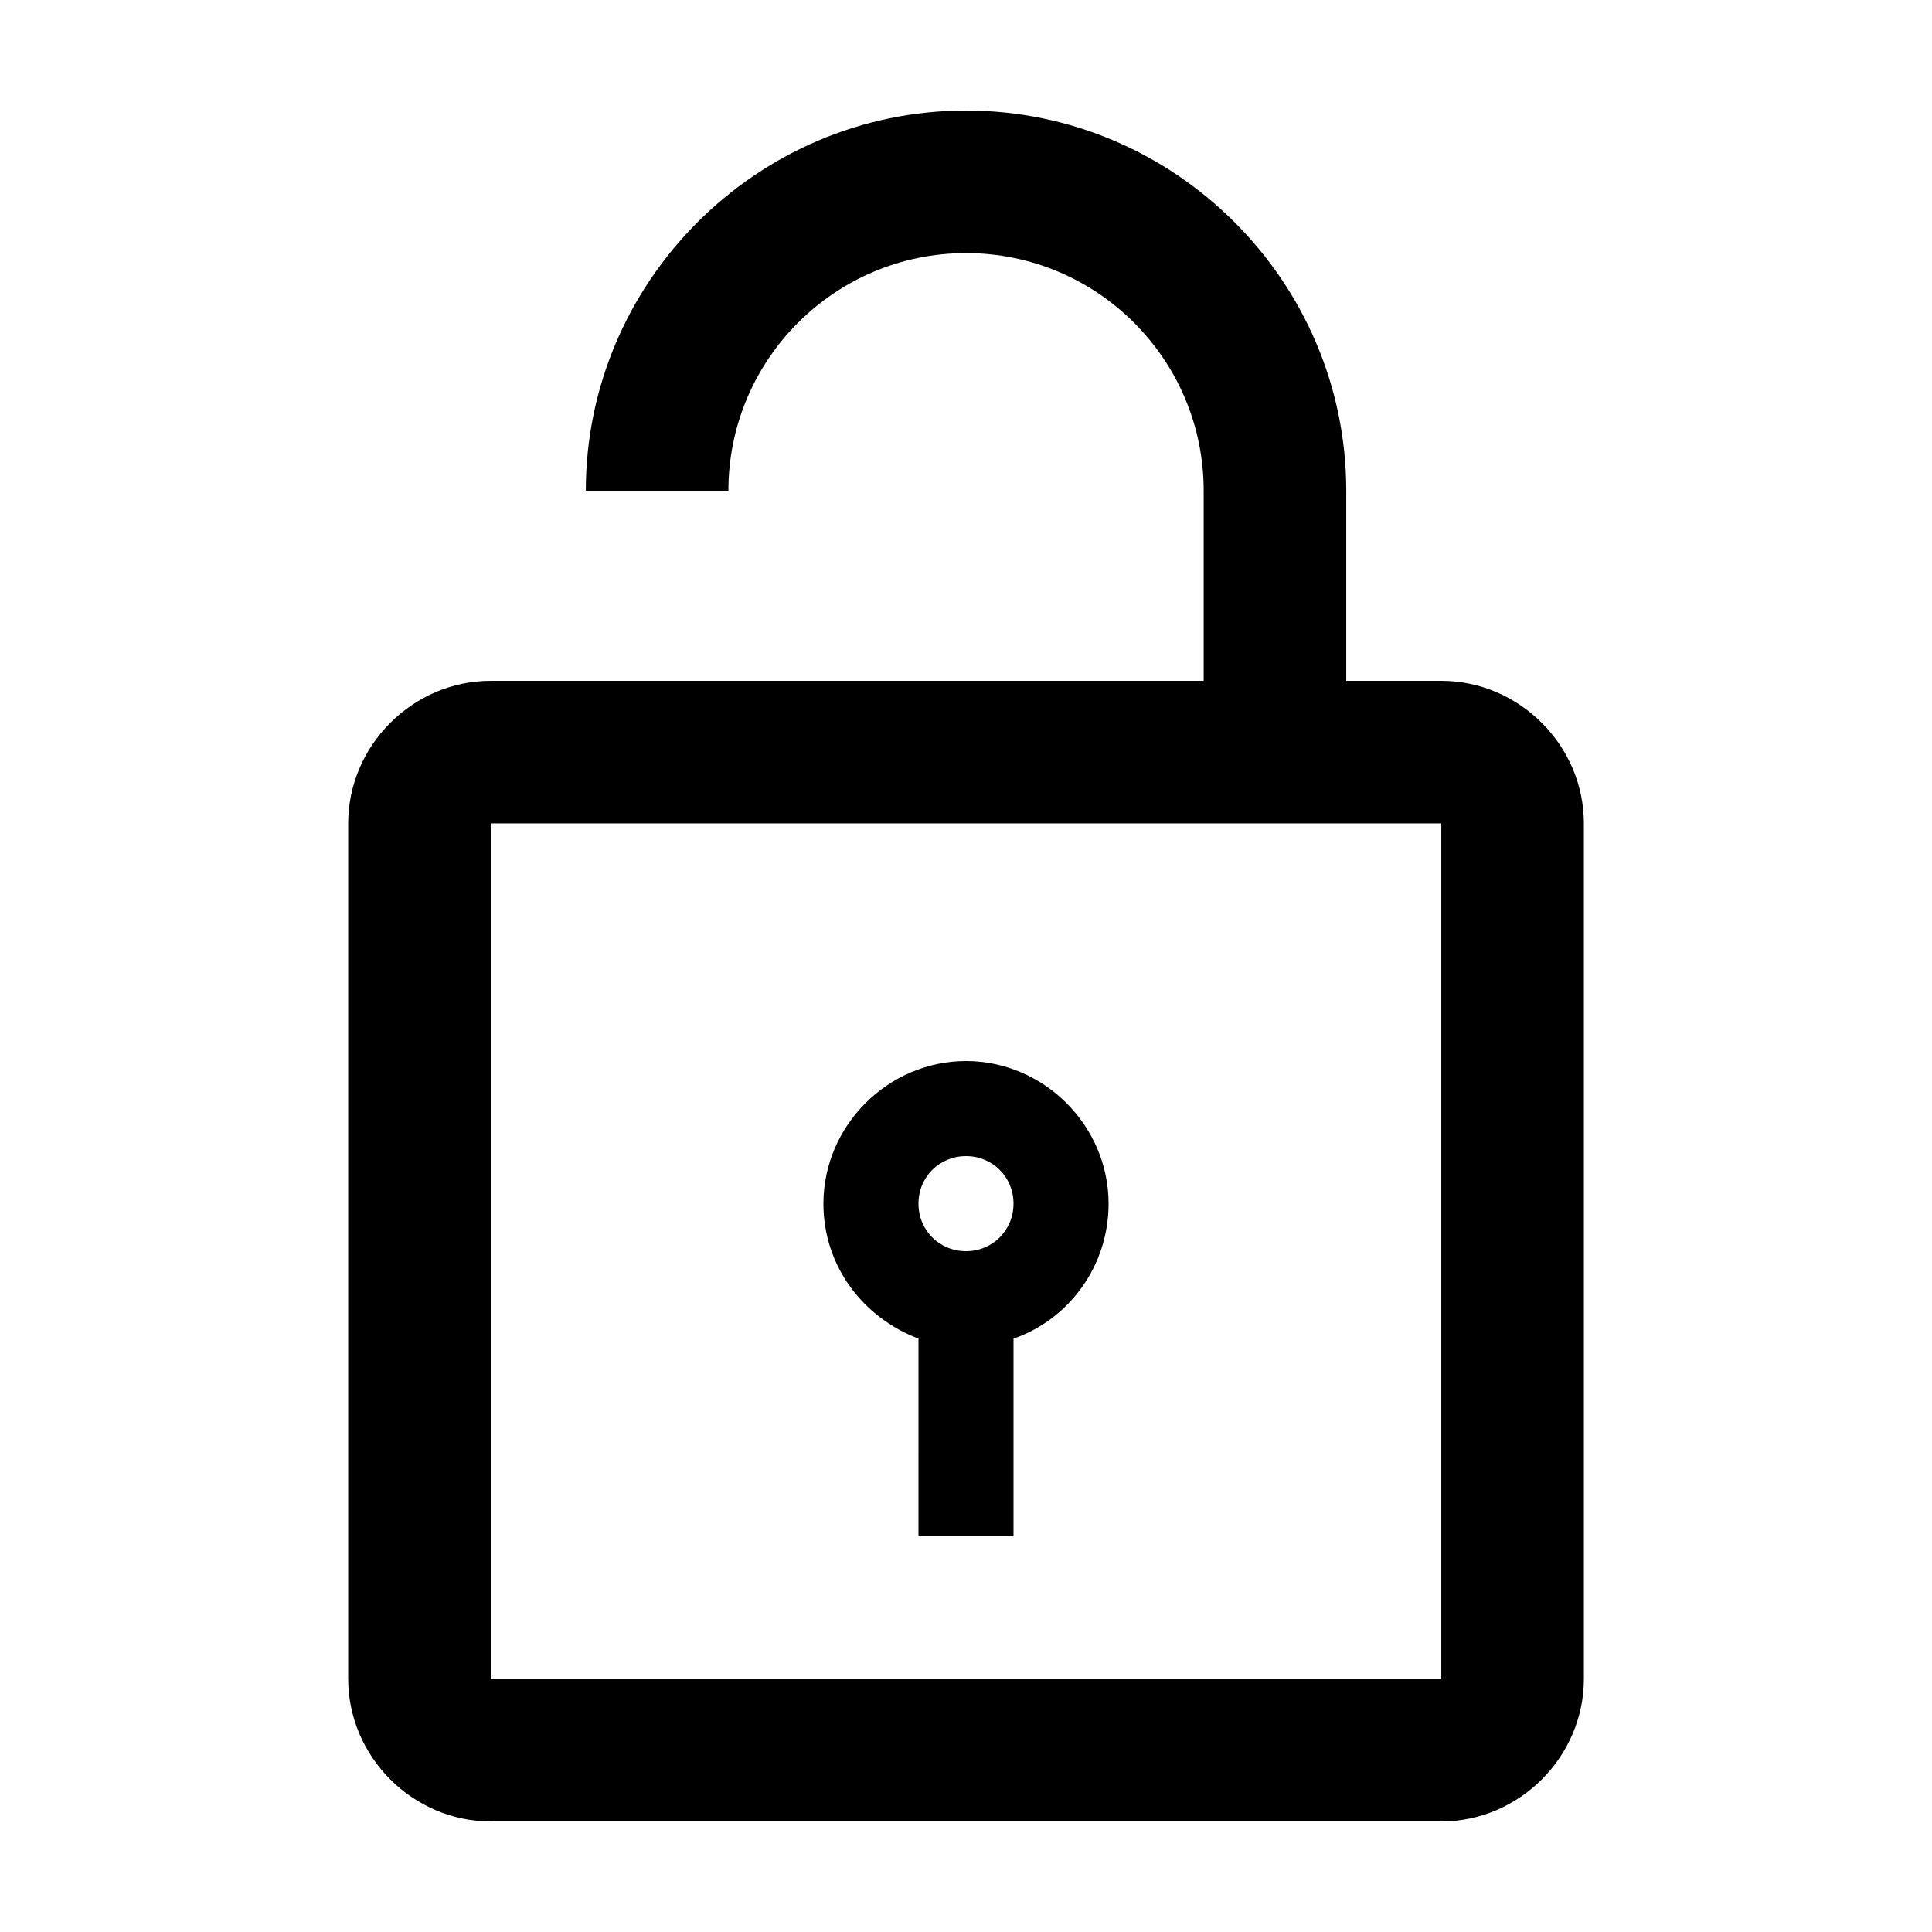 <?xml version="1.0" encoding="UTF-8"?>
<!-- The Best Svg Icon site in the world: iconSvg.co, Visit us! https://iconsvg.co -->
<svg fill="#000000" width="800px" height="800px" version="1.1" viewBox="144 144 512 512" xmlns="http://www.w3.org/2000/svg">
 <g>
  <path d="m274.05 626.71h251.91c20.656 0 37.785-17.129 37.785-37.785v-226.71c0-20.656-17.129-37.785-37.785-37.785h-25.191v-50.379c0-55.418-45.344-100.76-100.76-100.76s-100.76 45.344-100.76 100.76h37.785c0-34.762 28.215-62.977 62.977-62.977s62.977 28.215 62.977 62.977v50.383l-188.93-0.004c-20.656 0-37.785 17.129-37.785 37.785v226.71c0 20.656 17.129 37.785 37.785 37.785zm0-264.5h251.91v226.71h-251.91z"/>
  <path d="m400 425.19c-20.656 0-37.785 17.129-37.785 37.785 0 16.625 10.578 30.23 25.191 35.77l-0.004 52.398h25.191v-52.395c14.609-5.039 25.191-19.145 25.191-35.77 0-20.656-17.129-37.789-37.785-37.789zm0 50.383c-7.055 0-12.594-5.543-12.594-12.594-0.004-7.055 5.539-12.598 12.594-12.598s12.594 5.543 12.594 12.594c0 7.055-5.543 12.598-12.594 12.598z"/>
 </g>
</svg>